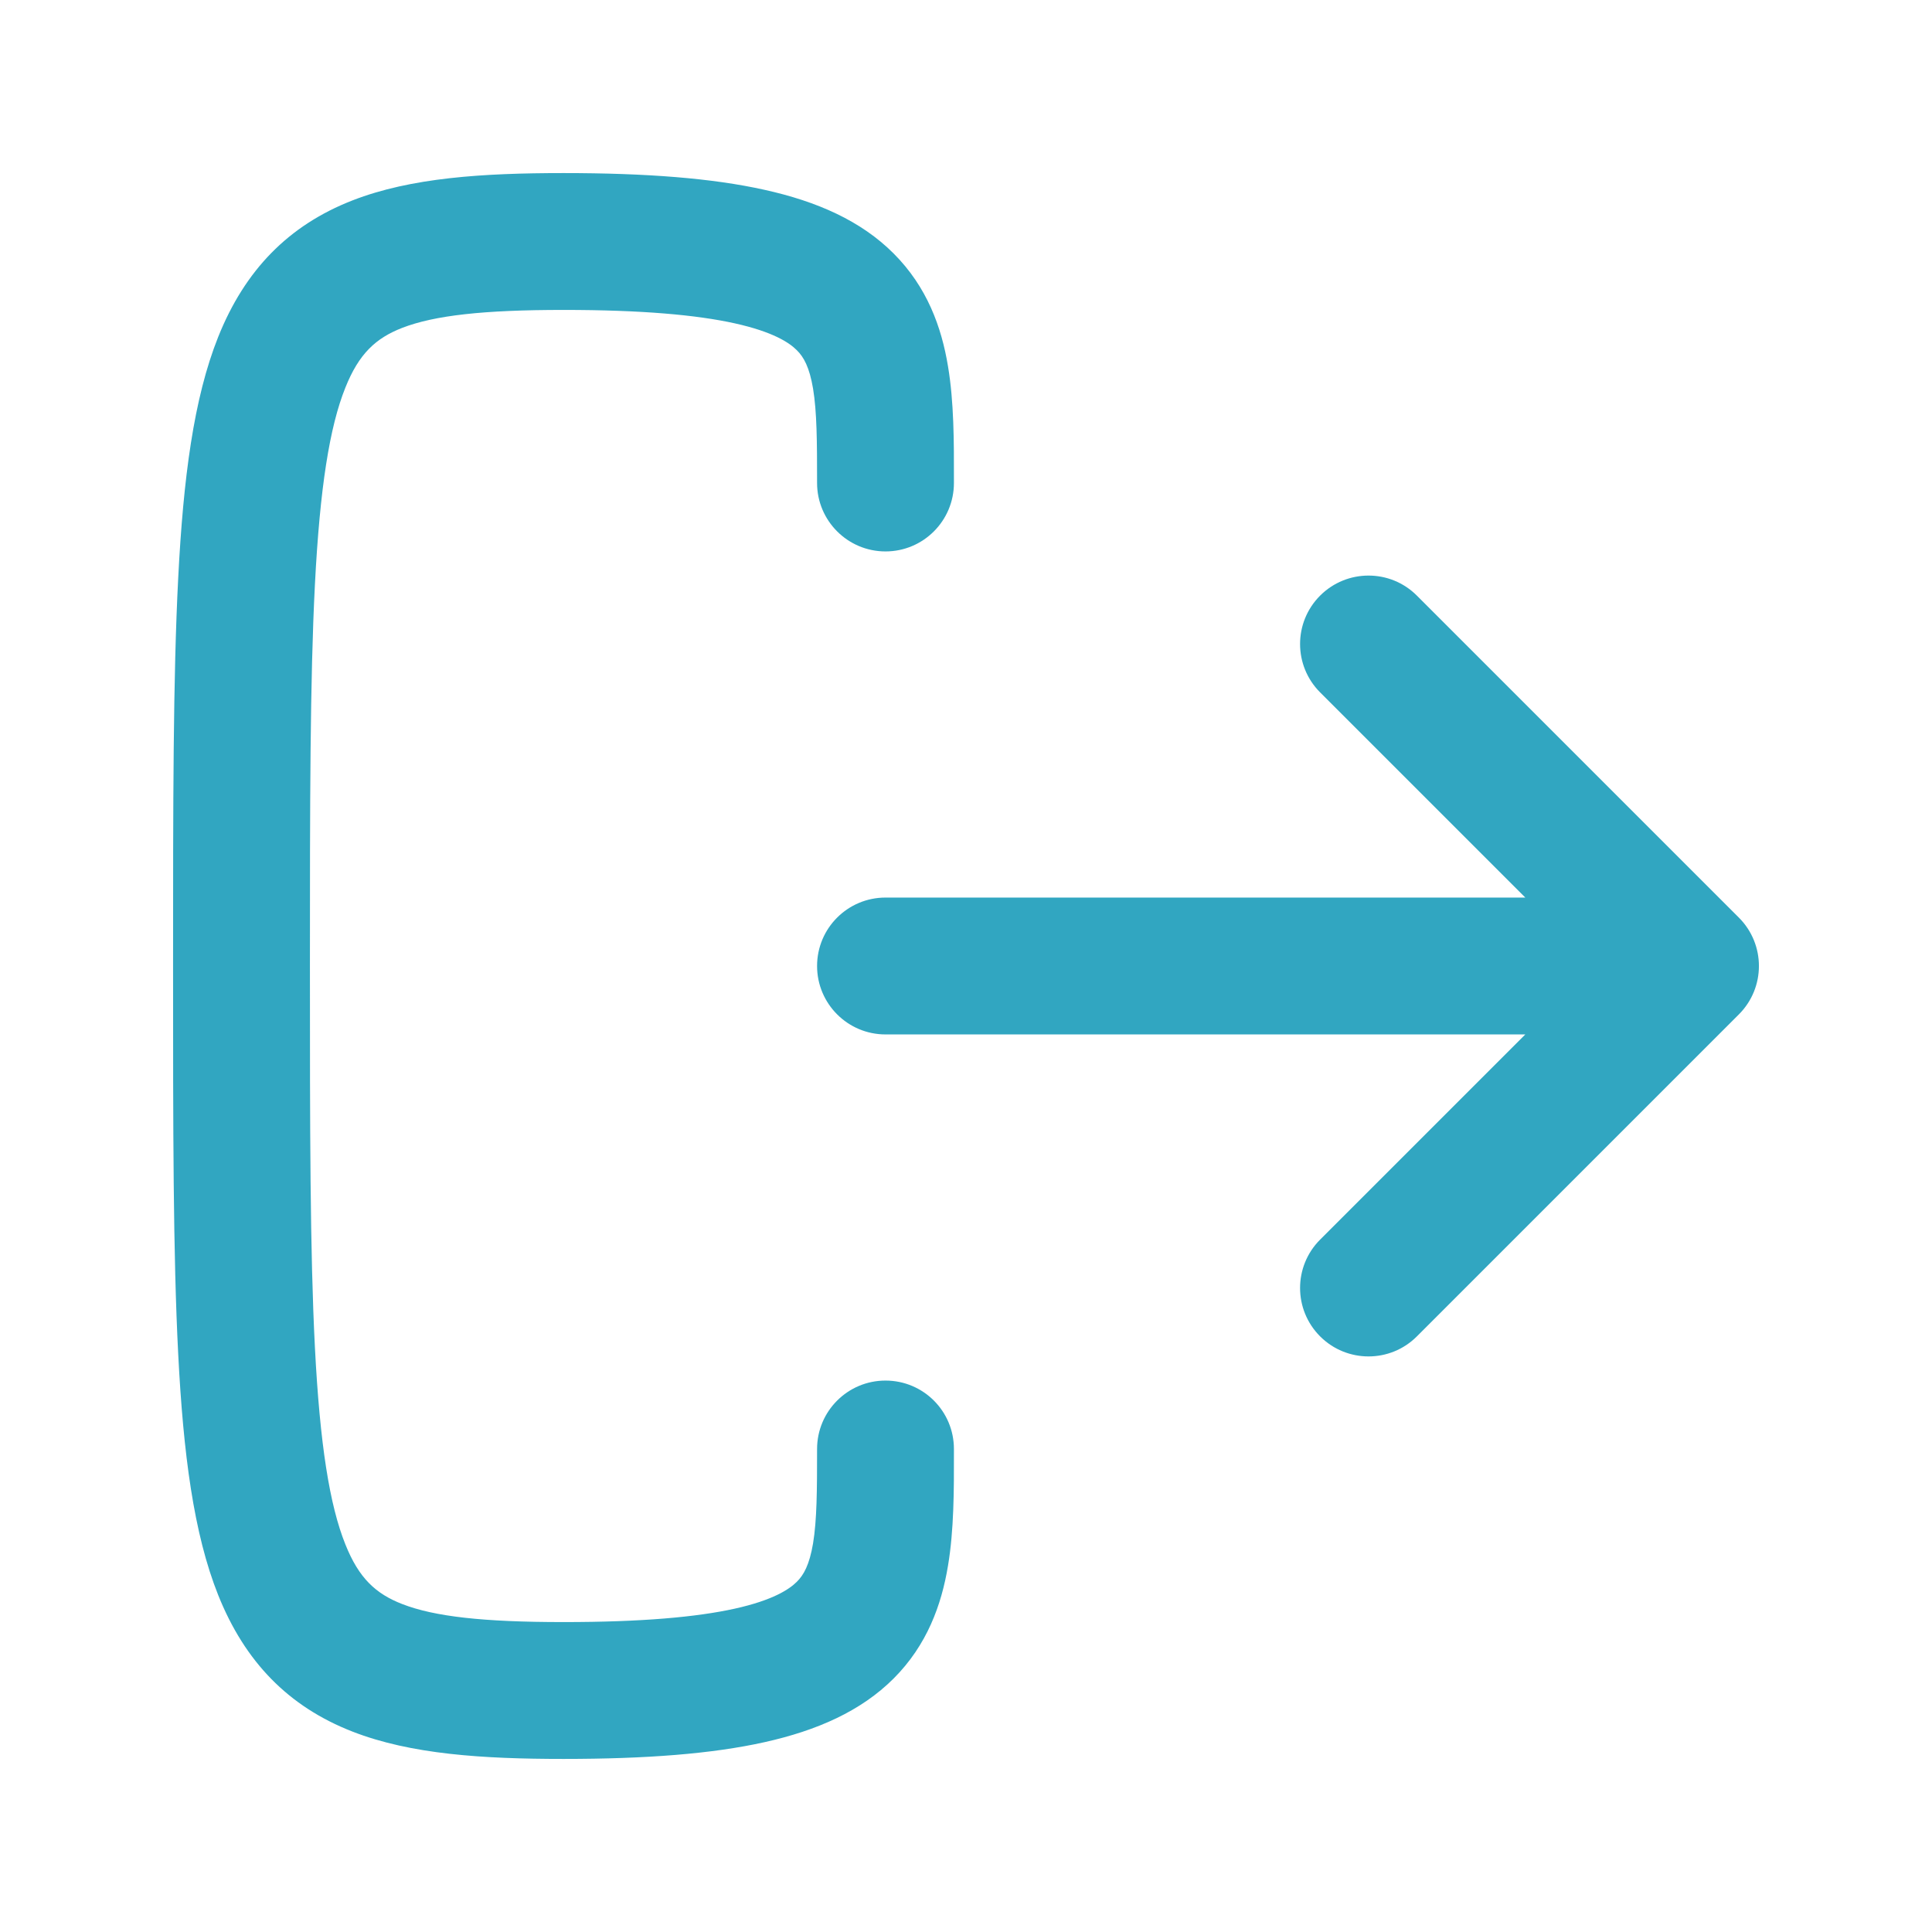 <svg width="24" height="24" viewBox="0 0 24 24" fill="none" xmlns="http://www.w3.org/2000/svg">
<path fill-rule="evenodd" clip-rule="evenodd" d="M3.85 12C3.85 9.991 3.851 8.454 3.912 7.262C3.974 6.055 4.095 5.301 4.29 4.816C4.459 4.392 4.67 4.2 4.996 4.073C5.397 3.918 6.004 3.85 7 3.85C7.974 3.85 8.654 3.912 9.129 4.017C9.602 4.122 9.805 4.256 9.899 4.351C9.984 4.435 10.055 4.56 10.1 4.827C10.148 5.118 10.15 5.478 10.15 6C10.15 6.469 10.531 6.85 11 6.85C11.47 6.85 11.85 6.469 11.85 6L11.85 5.957V5.957C11.851 5.491 11.851 4.993 11.776 4.548C11.696 4.064 11.517 3.565 11.101 3.149C10.696 2.743 10.149 2.502 9.497 2.358C8.847 2.213 8.027 2.15 7 2.15C5.997 2.15 5.104 2.207 4.38 2.489C3.581 2.8 3.042 3.358 2.711 4.184C2.405 4.949 2.277 5.945 2.214 7.175C2.15 8.416 2.15 9.996 2.15 11.975V11.976V12V12.024V12.024C2.15 14.004 2.15 15.584 2.214 16.825C2.277 18.055 2.405 19.051 2.711 19.816C3.042 20.642 3.581 21.2 4.38 21.511C5.104 21.793 5.997 21.85 7 21.85C8.027 21.85 8.847 21.787 9.497 21.642C10.149 21.497 10.696 21.256 11.101 20.851C11.517 20.435 11.696 19.935 11.776 19.452C11.851 19.007 11.851 18.509 11.85 18.043V18.043L11.85 18C11.85 17.53 11.47 17.15 11 17.15C10.531 17.15 10.15 17.53 10.15 18C10.15 18.521 10.148 18.881 10.1 19.173C10.055 19.439 9.984 19.565 9.899 19.649C9.805 19.743 9.602 19.878 9.129 19.983C8.654 20.088 7.974 20.15 7 20.15C6.004 20.15 5.397 20.082 4.996 19.926C4.67 19.799 4.459 19.608 4.29 19.184C4.095 18.699 3.974 17.945 3.912 16.738C3.851 15.546 3.85 14.009 3.85 12ZM17.601 7.399C17.27 7.067 16.731 7.067 16.399 7.399C16.067 7.731 16.067 8.269 16.399 8.601L18.948 11.15H11C10.531 11.15 10.15 11.53 10.15 12C10.15 12.469 10.531 12.85 11 12.85H18.948L16.399 15.399C16.067 15.731 16.067 16.269 16.399 16.601C16.731 16.933 17.27 16.933 17.601 16.601L21.601 12.601C21.933 12.269 21.933 11.731 21.601 11.399L17.601 7.399Z" fill="#31A6C1"/>
</svg>
